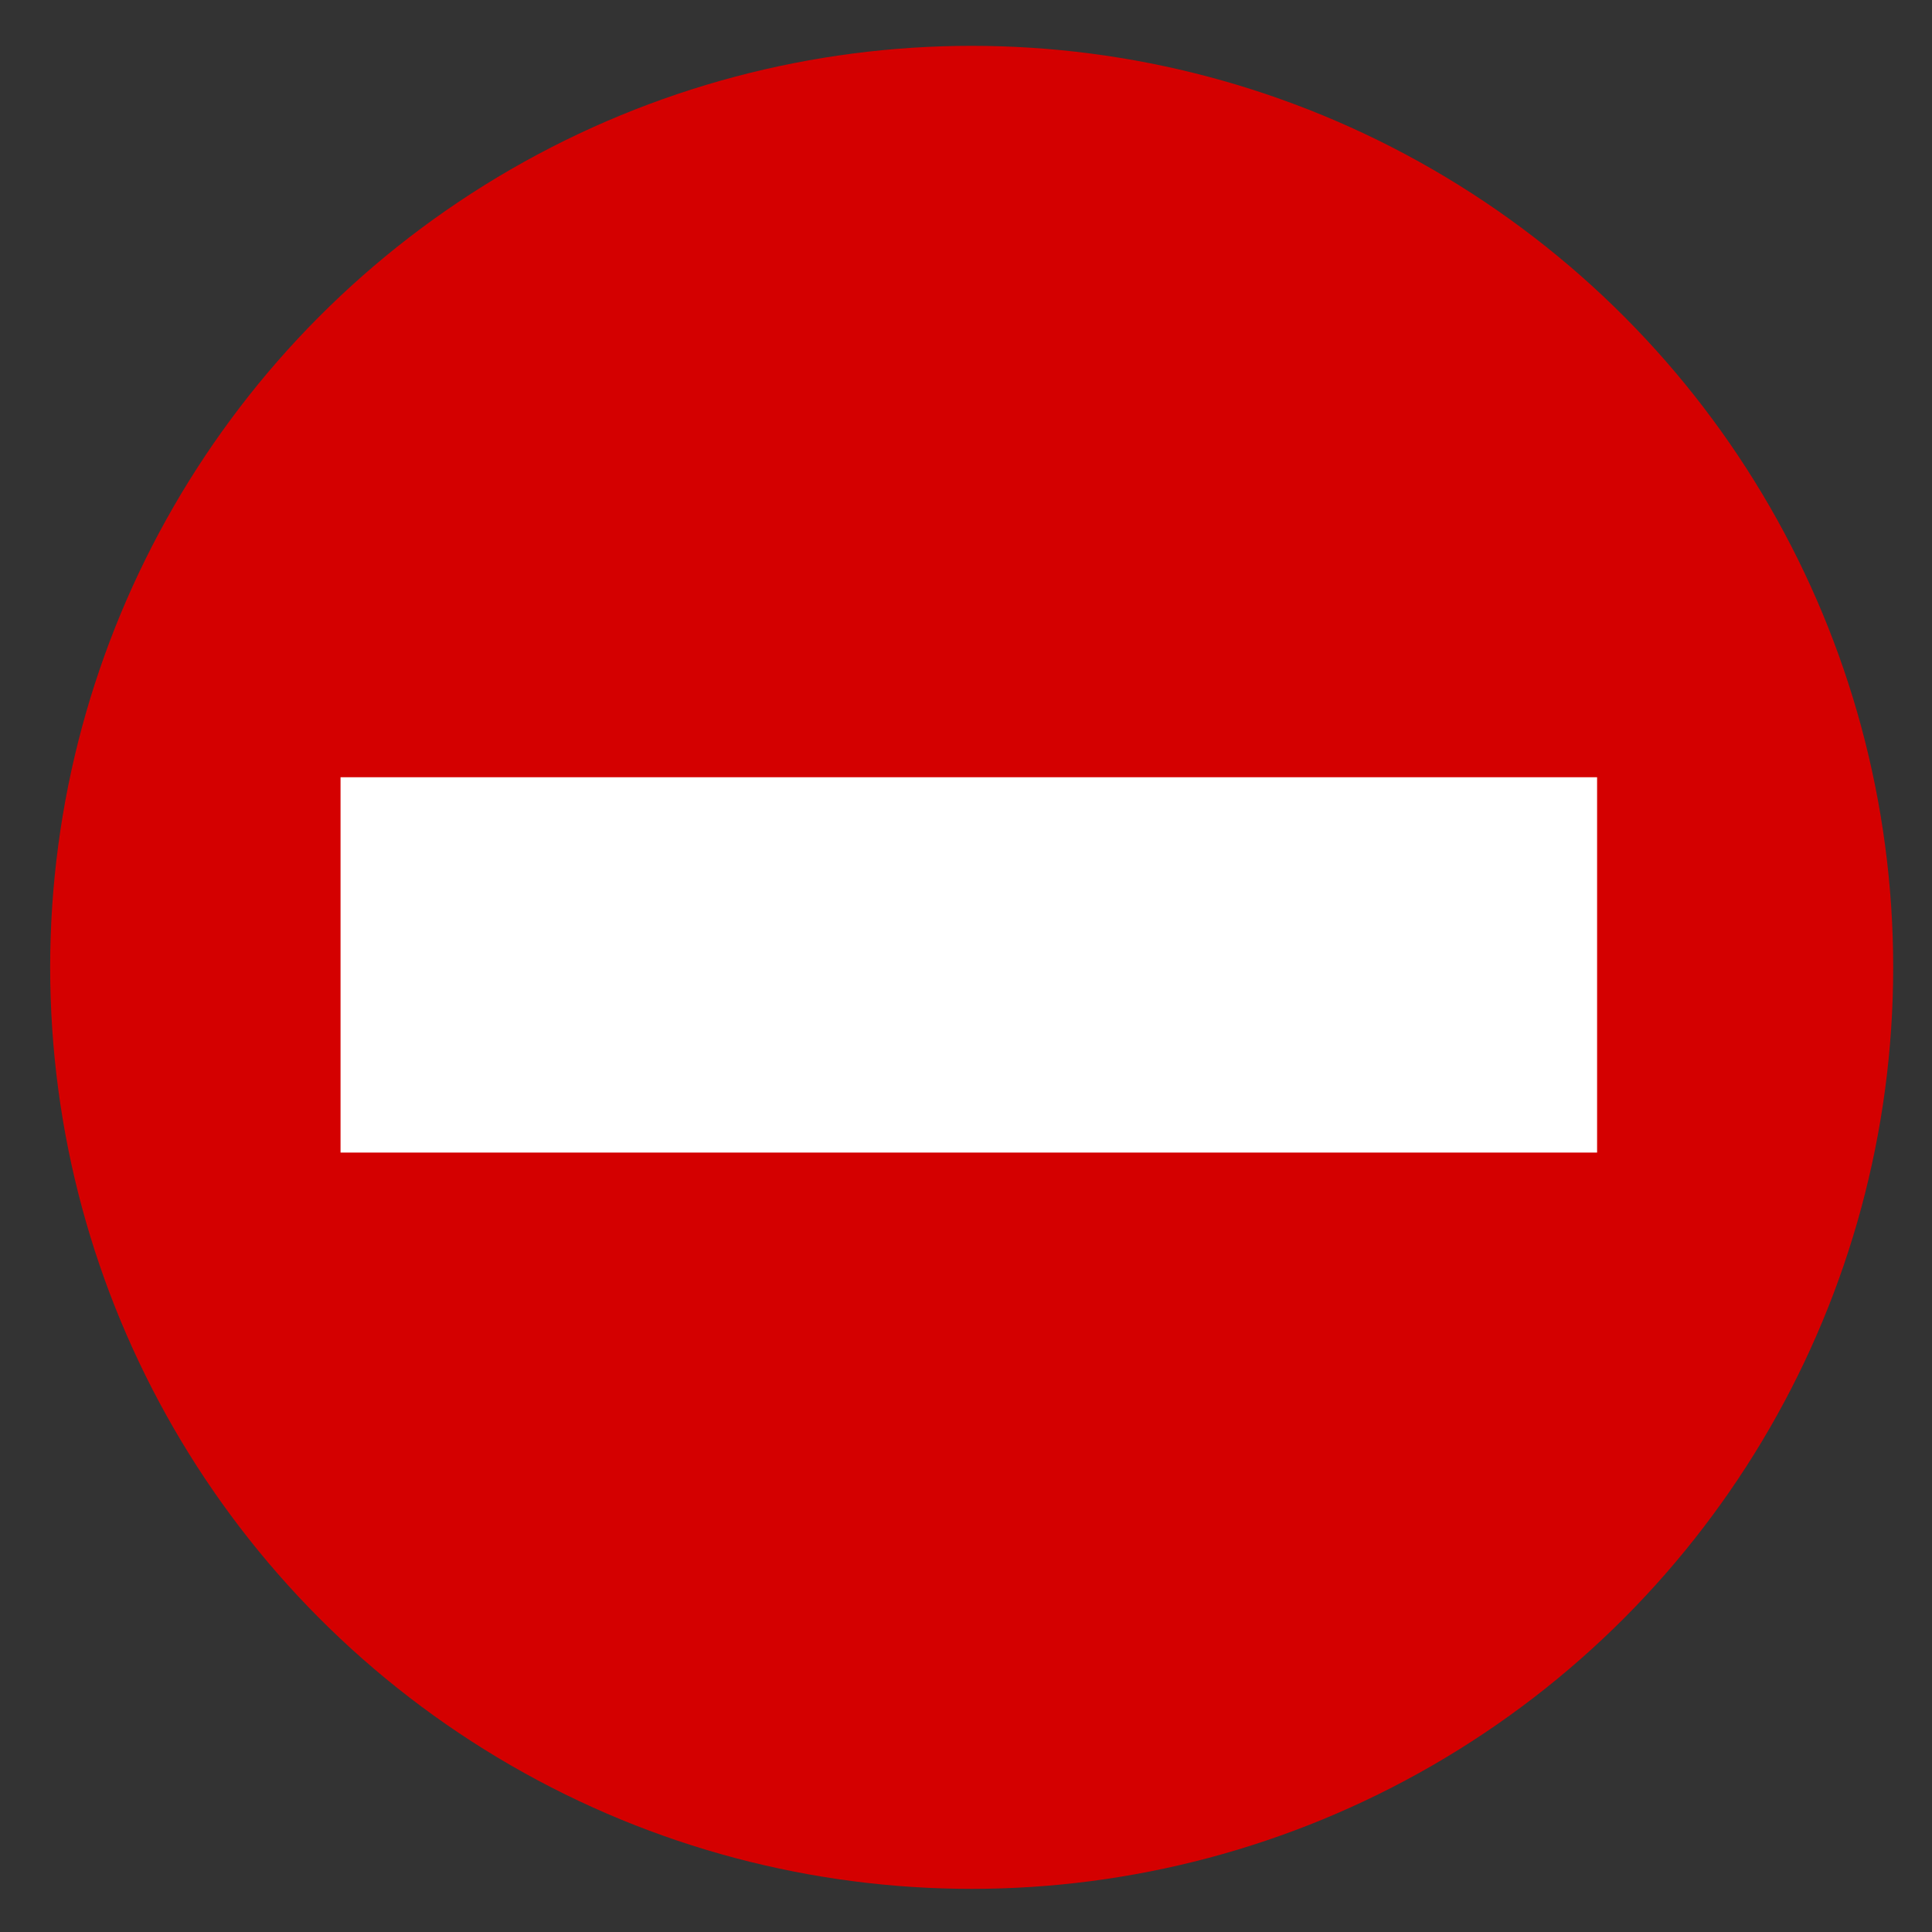 <?xml version="1.0" encoding="UTF-8" standalone="no"?>
<!-- Created with Inkscape (http://www.inkscape.org/) -->

<svg
   xmlns:dc="http://purl.org/dc/elements/1.1/"
   xmlns:cc="http://creativecommons.org/ns#"
   xmlns:rdf="http://www.w3.org/1999/02/22-rdf-syntax-ns#"
   xmlns:svg="http://www.w3.org/2000/svg"
   xmlns="http://www.w3.org/2000/svg"
   xmlns:sodipodi="http://sodipodi.sourceforge.net/DTD/sodipodi-0.dtd"
   xmlns:inkscape="http://www.inkscape.org/namespaces/inkscape"
   id="svg2"
   version="1.1"
   inkscape:version="0.91 r13725"
   width="32"
   height="32"
   viewBox="0 0 32 32"
   sodipodi:docname="state_unavailable.svg">
  <rect x="0" y="0" width="32" height="32" fill="#333333" stroke="none"/>
  <defs
     id="defs6" />
  <sodipodi:namedview
     pagecolor="#ffffff"
     bordercolor="#666666"
     borderopacity="1"
     objecttolerance="10"
     gridtolerance="10"
     guidetolerance="10"
     inkscape:pageopacity="0"
     inkscape:pageshadow="2"
     inkscape:window-width="1085"
     inkscape:window-height="814"
     id="namedview4"
     showgrid="false"
     inkscape:zoom="8.0414815"
     inkscape:cx="13.662481"
     inkscape:cy="23.880715"
     inkscape:window-x="603"
     inkscape:window-y="202"
     inkscape:window-maximized="0"
     inkscape:current-layer="g3556" />
  <g
     transform="matrix(0.541,0,0,0.541,-25.747,-52.151)"
     style="display:inline"
     id="g3556">
    <g
       id="g3335"
       transform="matrix(0.543,0,0,0.543,21.789,71.018)">
      <circle
         transform="matrix(0.362,0,0,0.362,-36.133,-17.457)"
         id="path3757"
         style="fill:#d40000;fill-opacity:1;stroke:none"
         cx="382.423"
         cy="328.006"
         r="143.529" />
      <rect
         y="90.562"
         x="66.719"
         height="21.162"
         width="70.848"
         id="rect3335"
         style="fill:#ffffff" />
    </g>
  </g>
</svg>
